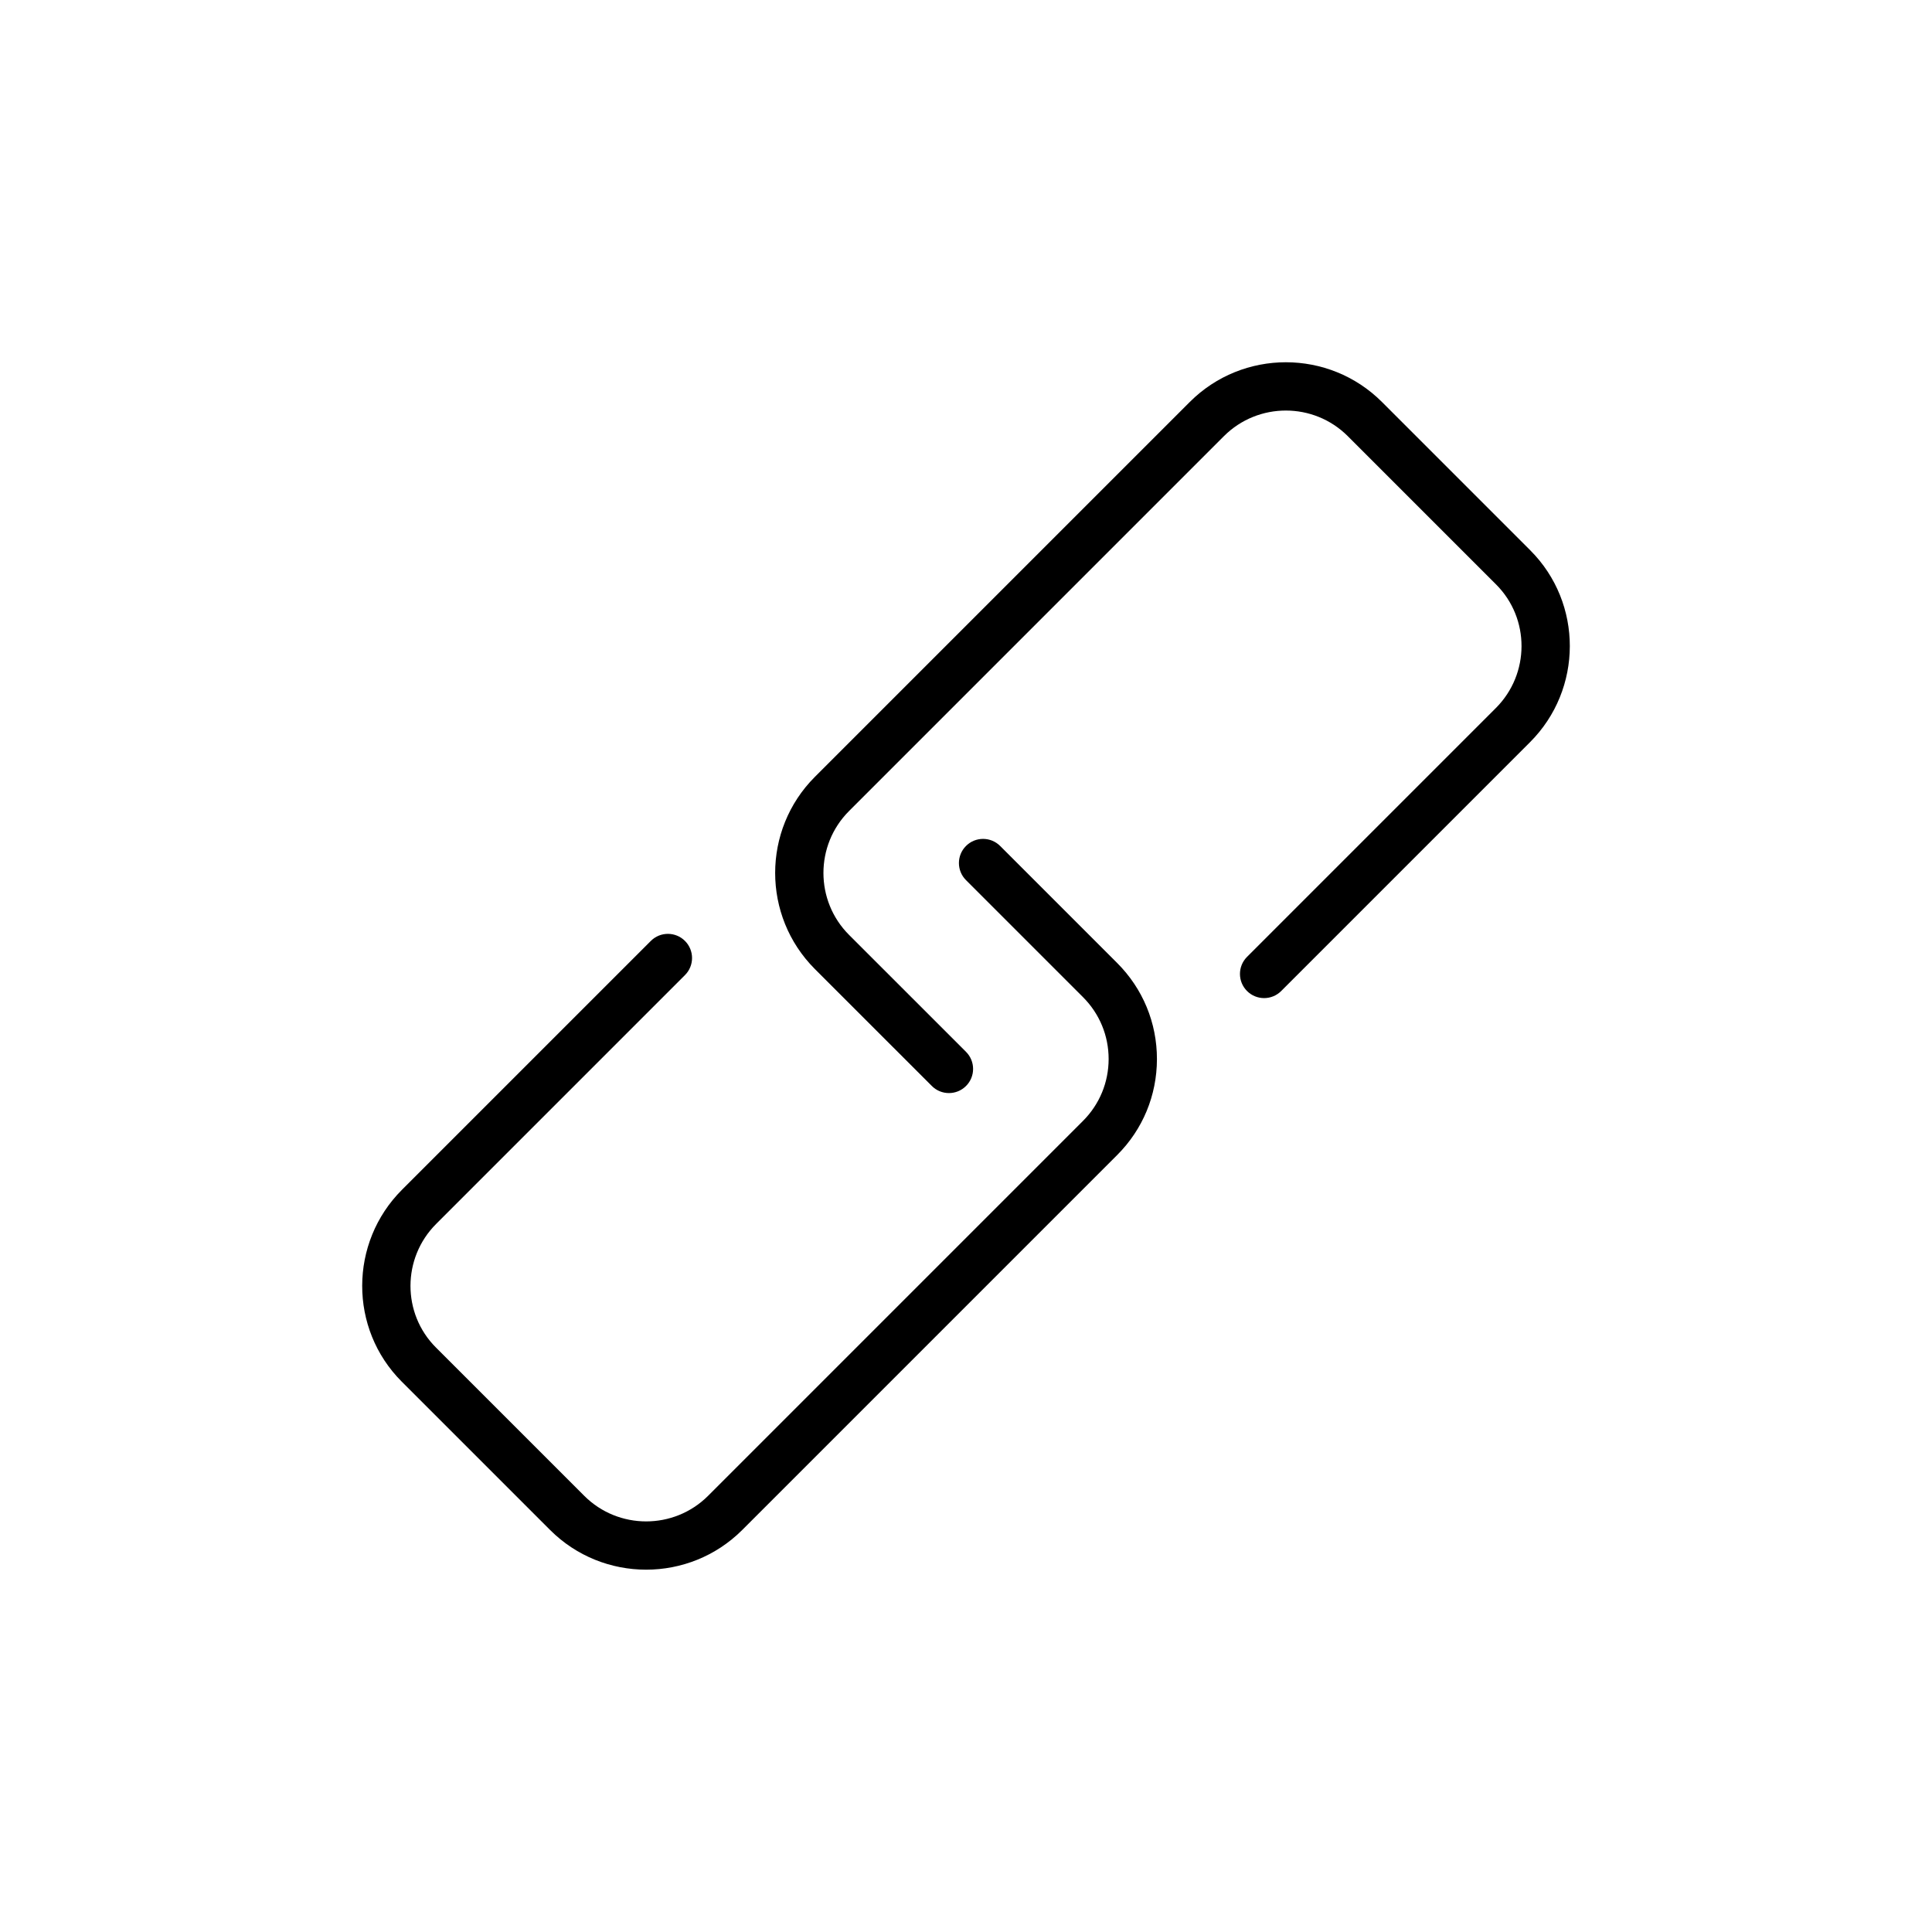 <?xml version="1.0" encoding="UTF-8"?>
<!-- Uploaded to: ICON Repo, www.iconrepo.com, Generator: ICON Repo Mixer Tools -->
<svg fill="#000000" width="800px" height="800px" version="1.1" viewBox="144 144 512 512" xmlns="http://www.w3.org/2000/svg">
 <g>
  <path d="m289.78 549.46c7.019 7.016 16.242 10.52 25.461 10.52 9.223 0 18.441-3.508 25.461-10.523l99.348-99.348c6.797-6.785 10.539-15.816 10.551-25.426 0.008-9.629-3.738-18.684-10.551-25.492l-31-31c-2.5-2.5-6.551-2.5-9.051 0-2.5 2.496-2.5 6.551 0 9.051l31 31c4.387 4.391 6.809 10.223 6.801 16.43-0.012 6.191-2.426 12.008-6.801 16.383l-99.348 99.352c-9.047 9.035-23.762 9.047-32.82 0l-39.316-39.316c-9.004-9.008-8.973-23.695 0.074-32.742l65.938-65.941c2.5-2.5 2.5-6.551 0-9.051s-6.551-2.5-9.051 0l-65.941 65.938c-14.035 14.031-14.07 36.844-0.074 50.848z"/>
  <path d="m390.95 431.8c1.25 1.25 2.887 1.875 4.527 1.875 1.637 0 3.277-0.625 4.527-1.875 2.5-2.496 2.5-6.551 0-9.051l-31-30.996c-9.047-9.047-9.047-23.77 0-32.82l99.348-99.352c9.047-9.035 23.762-9.047 32.82 0l39.316 39.316c9.004 9.012 8.973 23.699-0.074 32.742l-65.938 65.941c-2.5 2.5-2.5 6.551 0 9.051s6.551 2.5 9.051 0l65.941-65.941c14.035-14.031 14.07-36.844 0.074-50.848l-39.316-39.32c-14.039-14.027-36.883-14.031-50.922 0.004l-99.355 99.352c-14.035 14.039-14.035 36.883 0 50.926z"/>
 </g>
</svg>